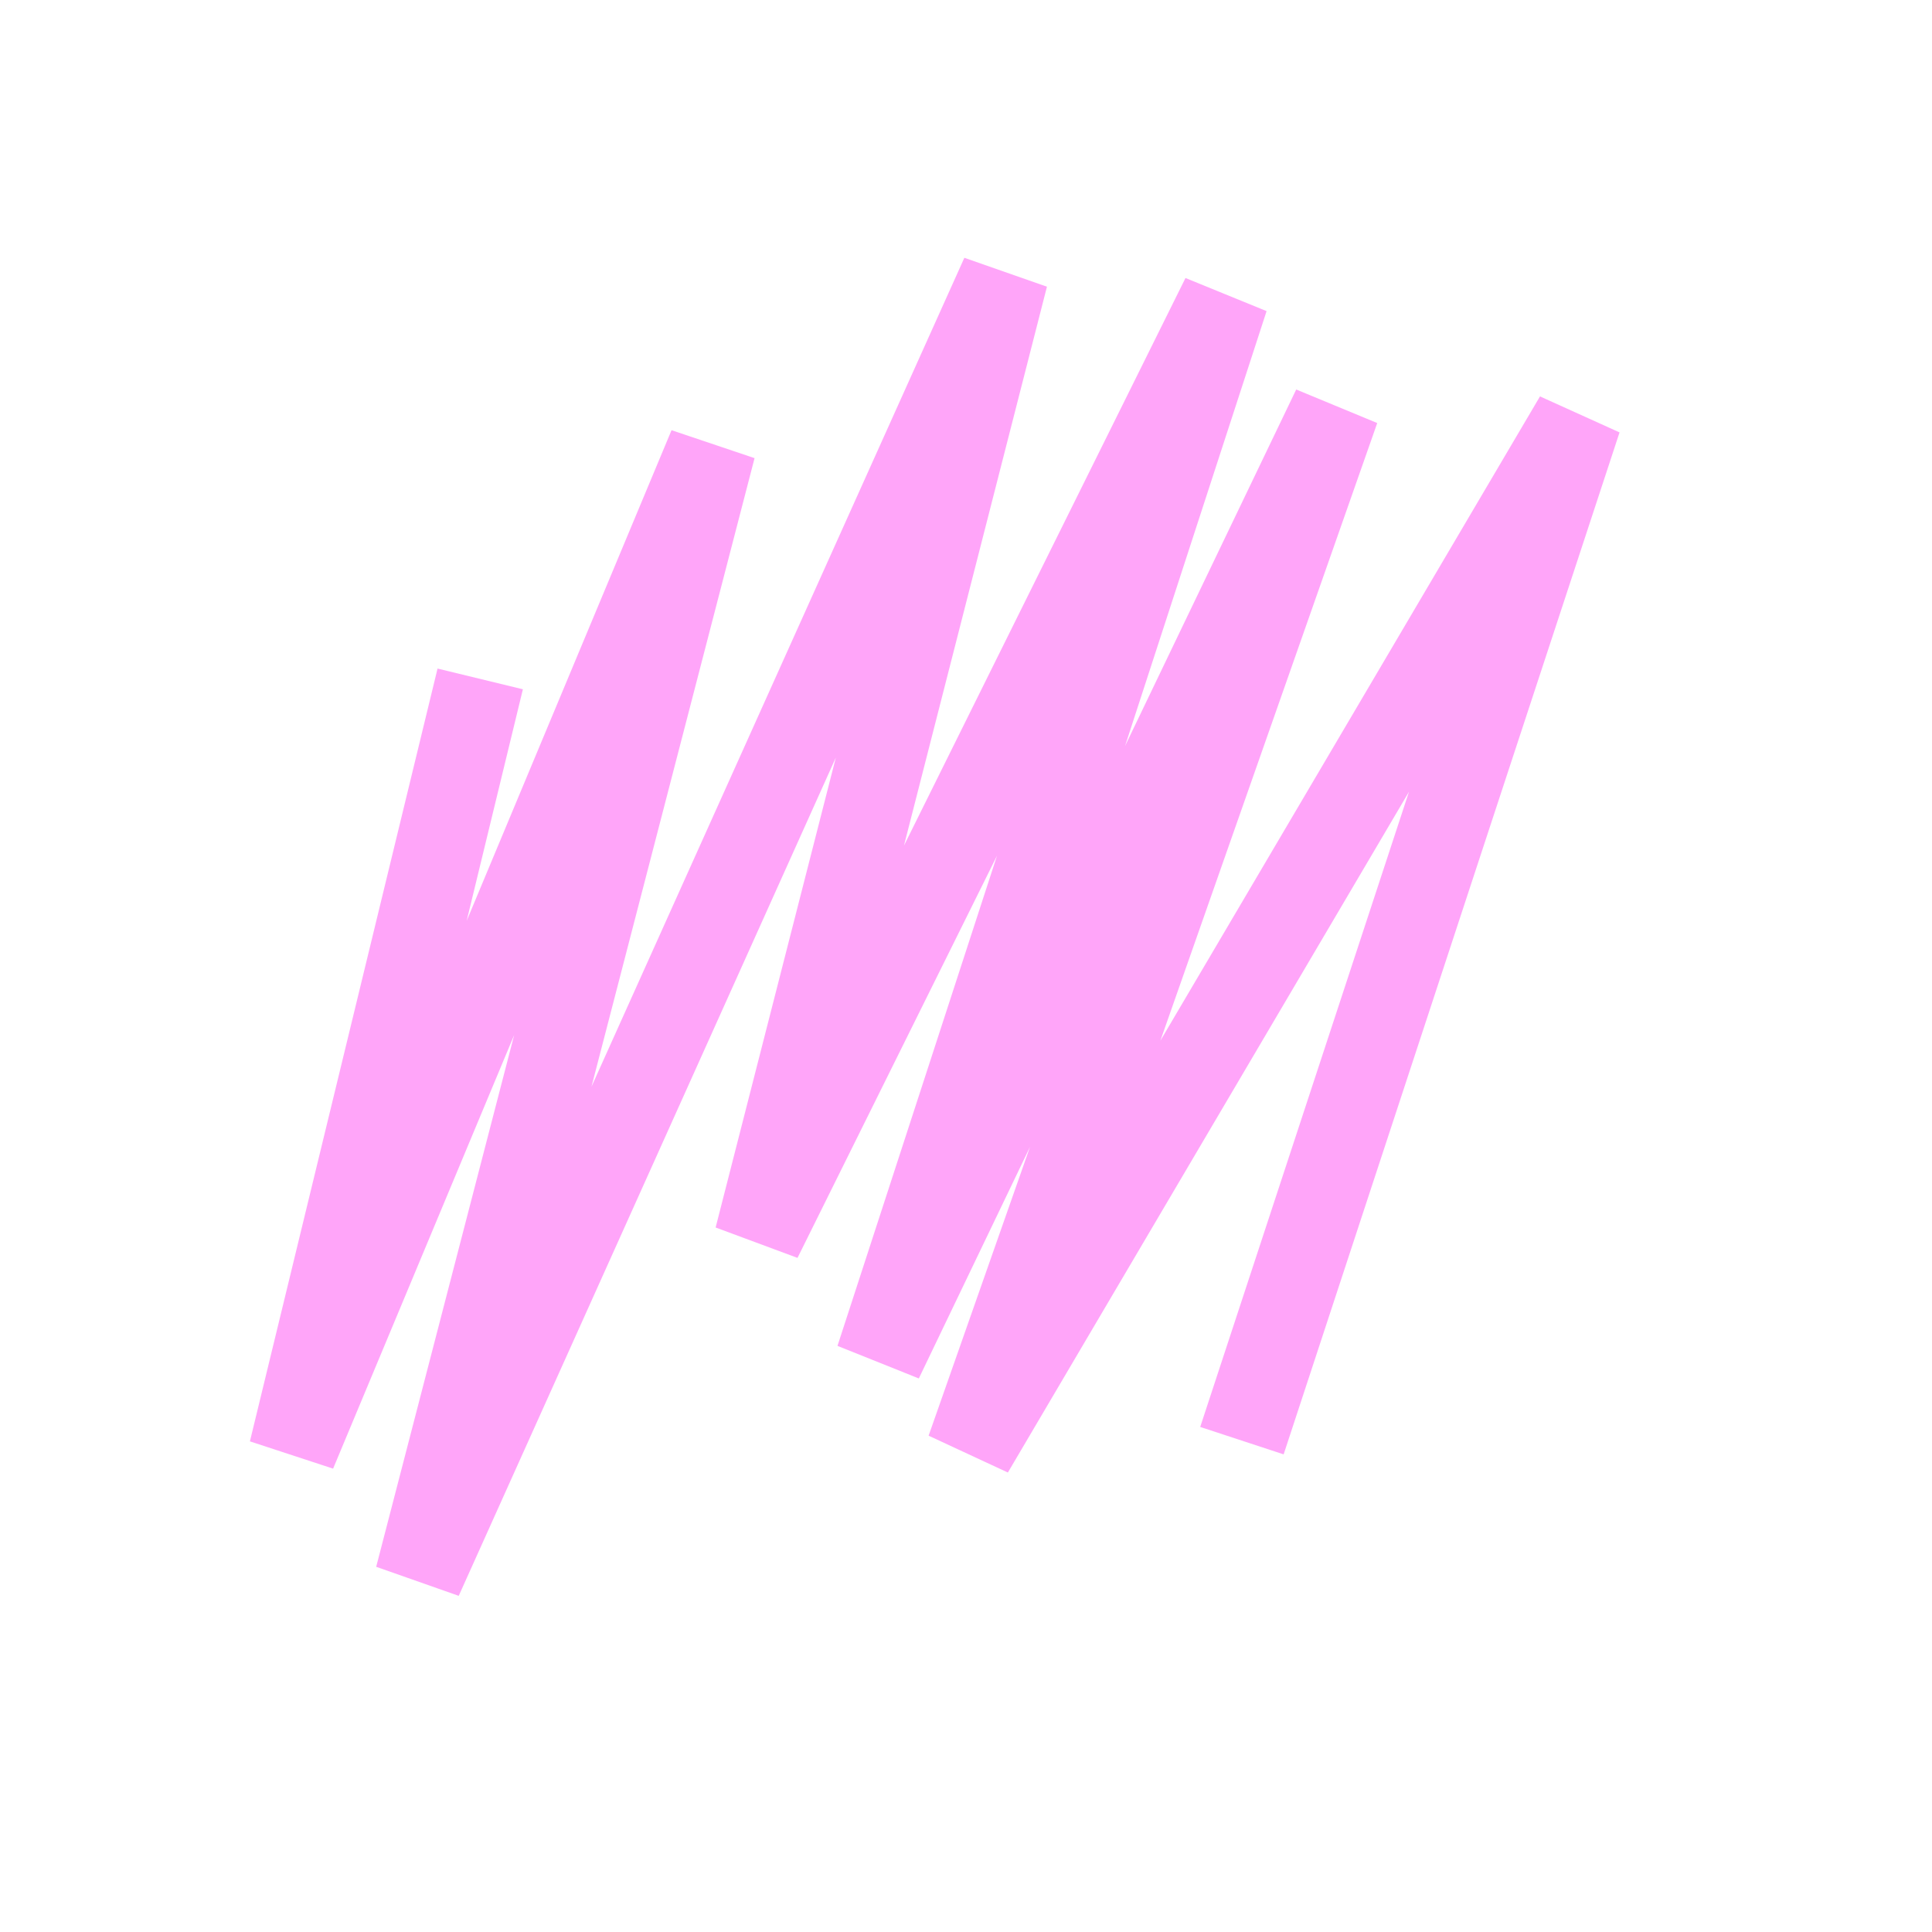<svg width="66" height="66" viewBox="0 0 66 66" fill="none" xmlns="http://www.w3.org/2000/svg">
<path d="M16.405 23.193L9.995 49.593L24.325 15.274L14.303 53.901L34.312 9.422L25.9 42.305L41.842 10.164L30.036 46.441L45.633 13.955L33.138 49.542L53.901 14.303L42.426 49.215" stroke="#FFA5F9" stroke-width="3"/>
</svg>
